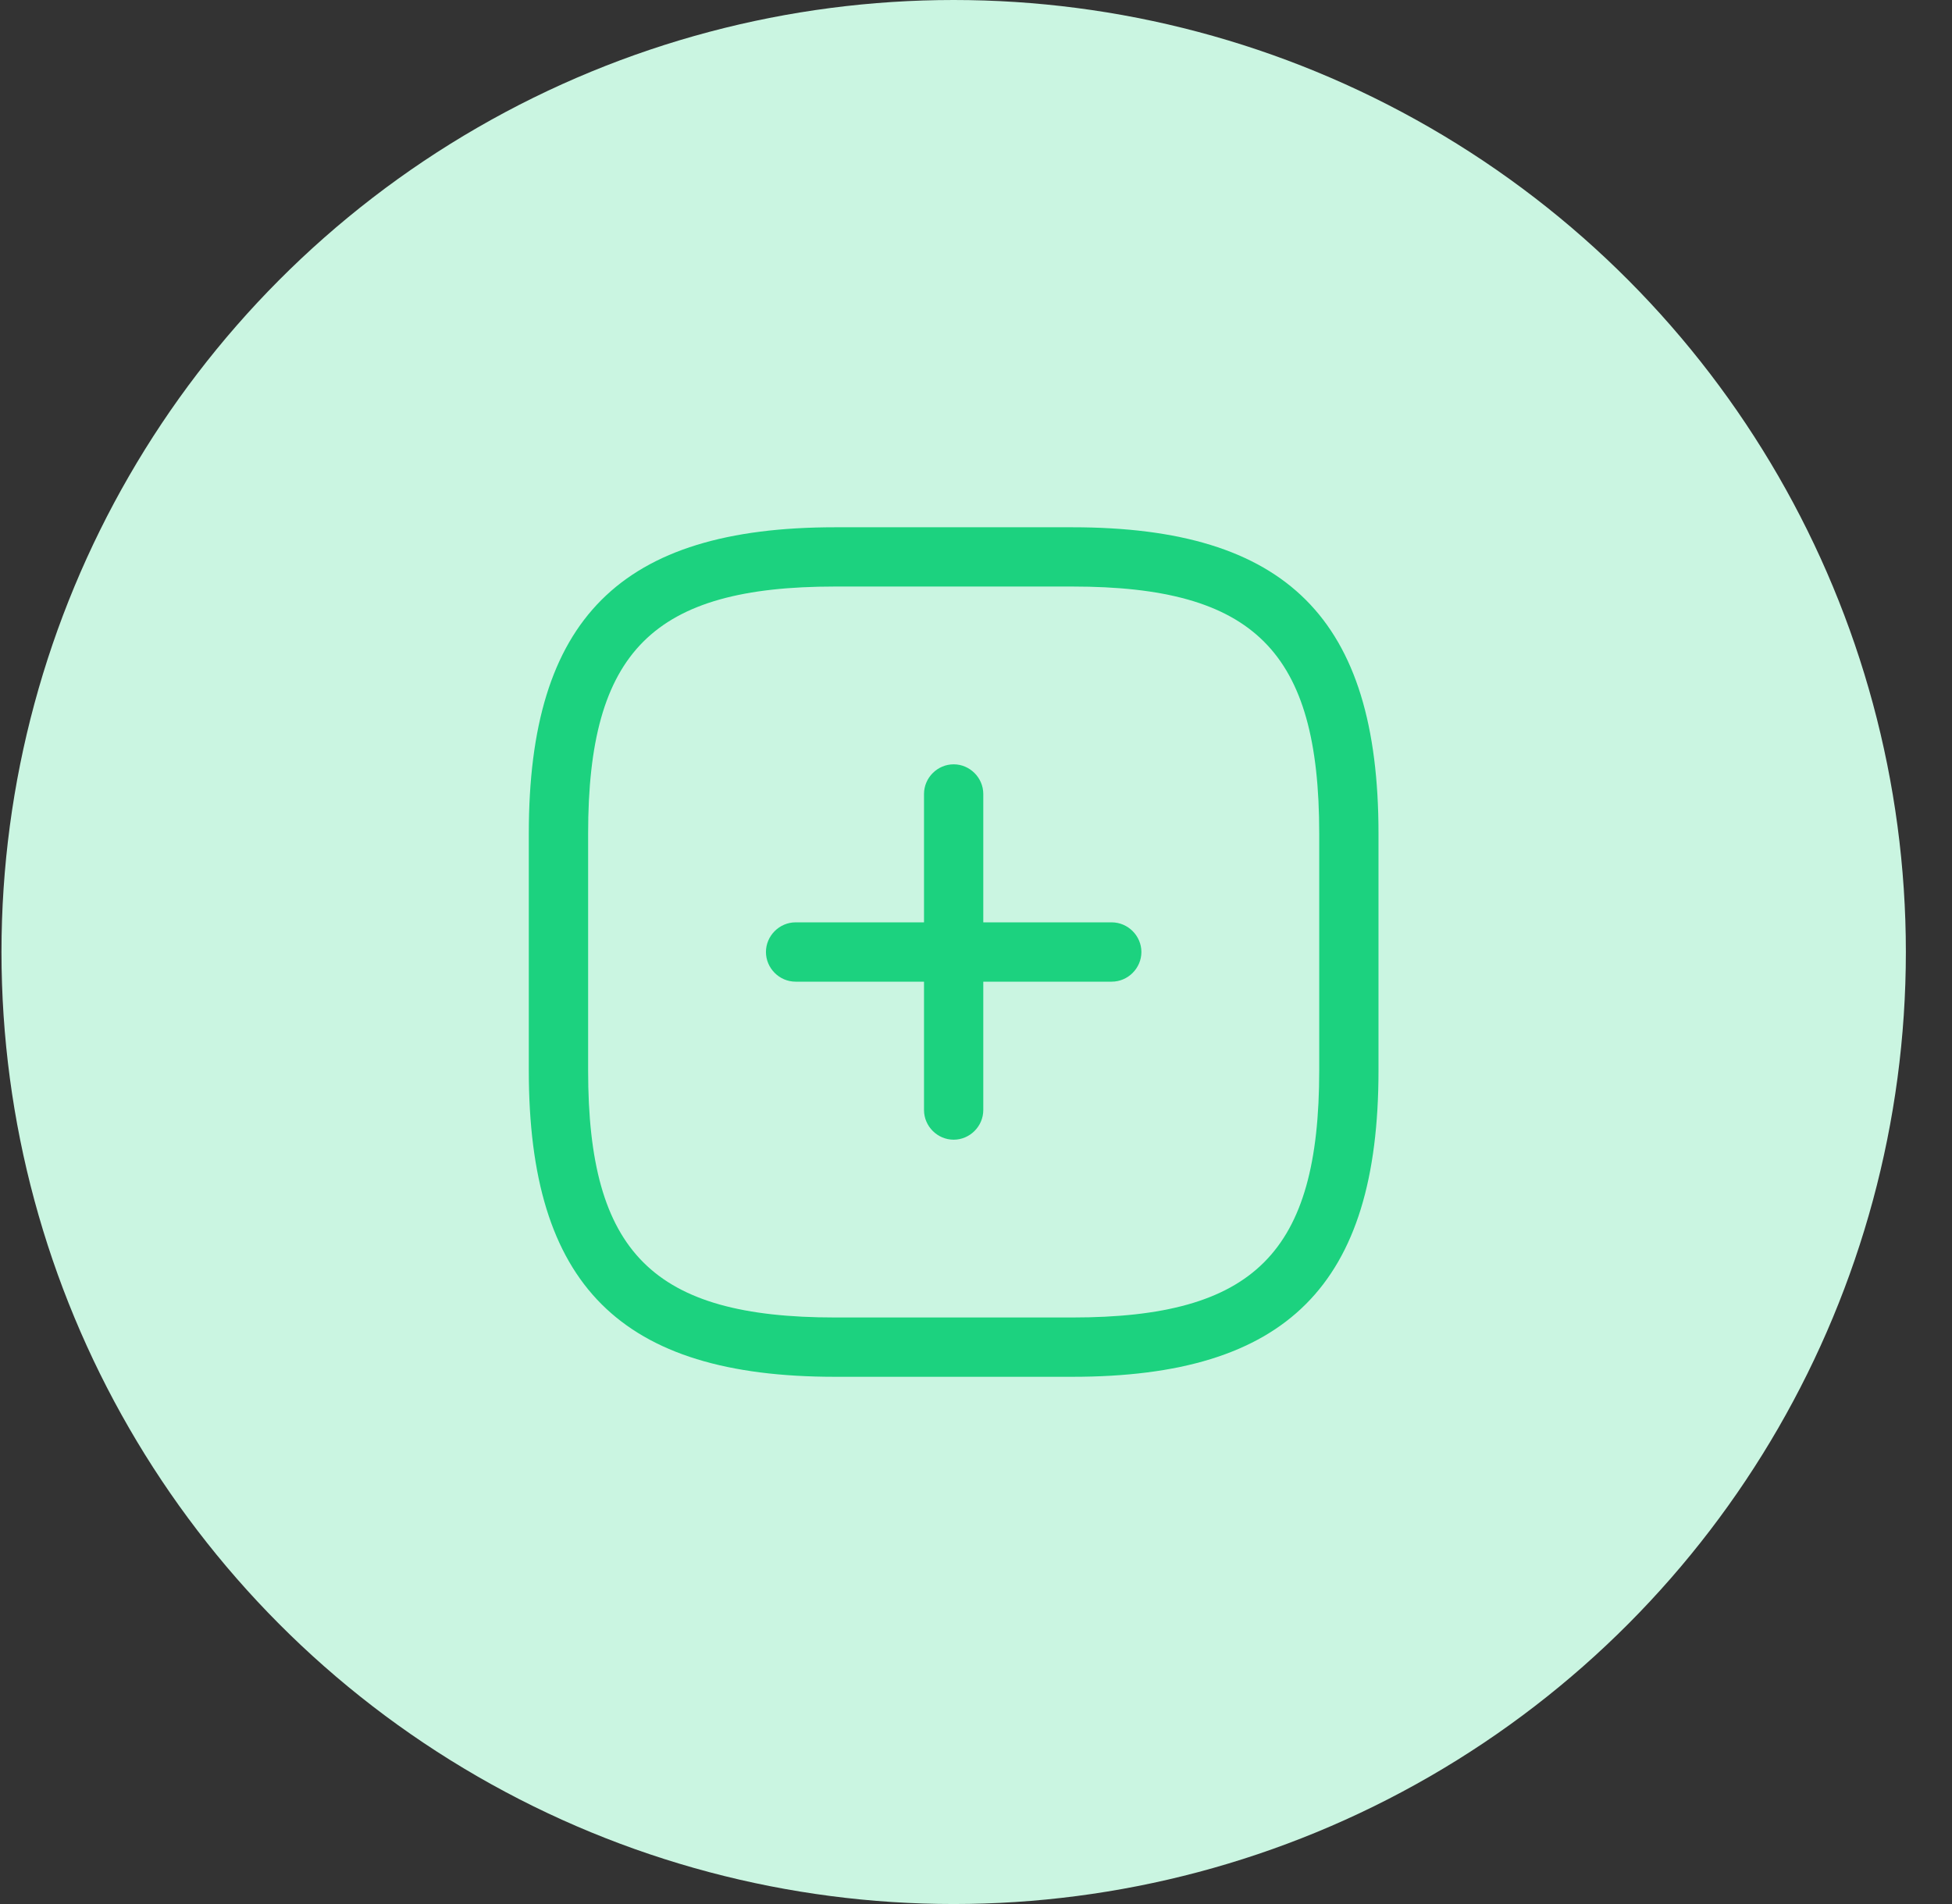 <svg width="41" height="40" viewBox="0 0 41 40" fill="none" xmlns="http://www.w3.org/2000/svg">
<rect x="0" y="0" width="41" height="40" fill="#333333" stroke="none"/>
<circle cx="20.031" cy="20" r="20" fill="#CAF5E1"/>
<path fill-rule="evenodd" clip-rule="evenodd" d="M17.541 28.924H22.521C27.029 28.924 28.954 26.998 28.954 22.49V17.51C28.954 13.002 27.029 11.077 22.521 11.077H17.541C13.033 11.077 11.107 13.002 11.107 17.51V22.49C11.107 26.998 13.033 28.924 17.541 28.924ZM12.353 17.51C12.353 13.683 13.714 12.322 17.541 12.322H22.521C26.348 12.322 27.709 13.683 27.709 17.51V22.49C27.709 26.317 26.348 27.678 22.521 27.678H17.541C13.714 27.678 12.353 26.317 12.353 22.49V17.51ZM20.031 23.943C19.69 23.943 19.408 23.661 19.408 23.32V20.623H16.71C16.37 20.623 16.088 20.34 16.088 20C16.088 19.66 16.37 19.377 16.71 19.377H19.408V16.68C19.408 16.339 19.69 16.057 20.031 16.057C20.371 16.057 20.653 16.339 20.653 16.68V19.377H23.351C23.692 19.377 23.974 19.66 23.974 20C23.974 20.34 23.692 20.623 23.351 20.623H20.653V23.32C20.653 23.661 20.371 23.943 20.031 23.943Z" fill="#1CD27F"/>
</svg>
